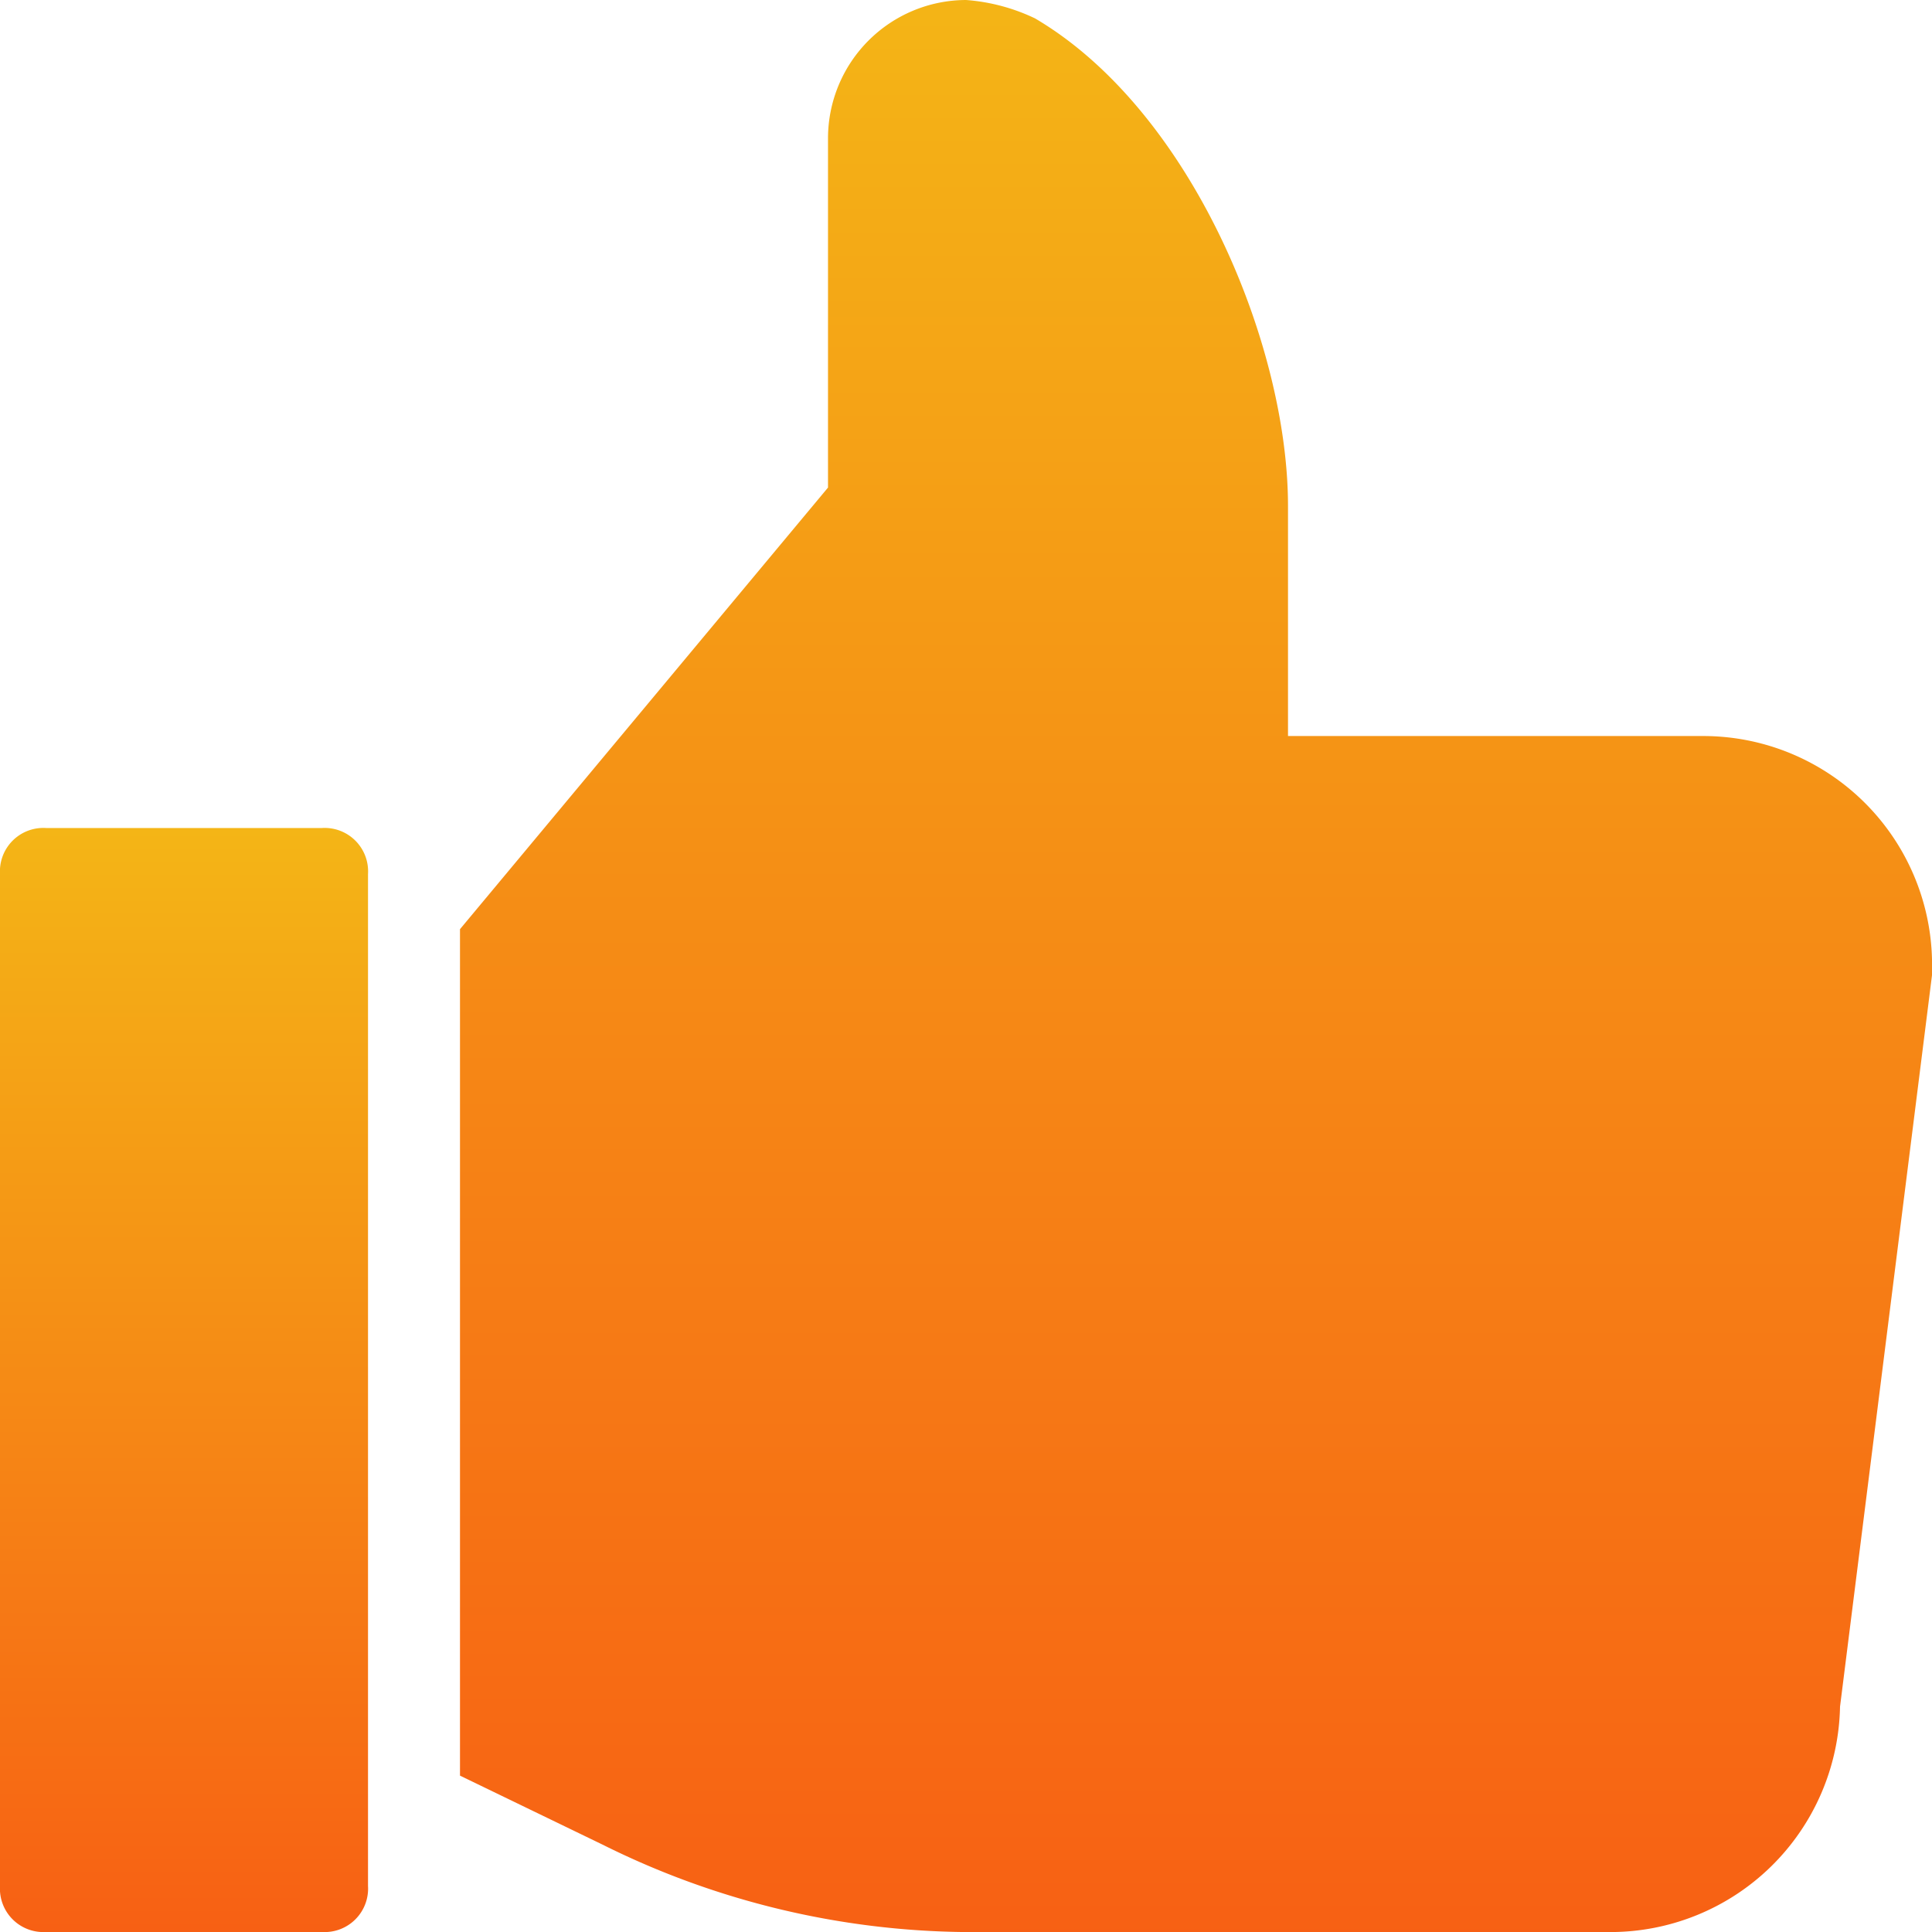 <svg xmlns="http://www.w3.org/2000/svg" xmlns:xlink="http://www.w3.org/1999/xlink" width="33" height="33" viewBox="0 0 33 33"><defs><linearGradient id="linear-gradient" x1="0.5" x2="0.5" y2="1" gradientUnits="objectBoundingBox"><stop offset="0" stop-color="#f4b516"></stop><stop offset="1" stop-color="#f76014"></stop></linearGradient><clipPath id="clip-path"><rect id="Rectangle_12" data-name="Rectangle 12" width="33" height="33" transform="translate(0 1759)" stroke="#707070" stroke-width="1" fill="url(#linear-gradient)"></rect></clipPath></defs><g id="icon-easy" transform="translate(0 -1759)" clip-path="url(#clip-path)"><g id="like-2" transform="translate(0 1759)"><path id="Path_13740" data-name="Path 13740" d="M31.429,14.929H24.357V11c0-2.75-1.65-6.757-4.321-8.329a3.293,3.293,0,0,0-1.179-.314A2.364,2.364,0,0,0,16.5,4.714v5.971l-6.286,7.543V32.686l2.436,1.179a14.162,14.162,0,0,0,6.207,1.493h11a3.924,3.924,0,0,0,3.929-3.85l1.571-12.493v-.079a3.909,3.909,0,0,0-3.929-4.007Z" transform="translate(-2.357 -2.357)" fill="url(#linear-gradient)"></path><path id="Path_13741" data-name="Path 13741" d="M7.857,16.5H3.143a.742.742,0,0,0-.786.786V34.571a.742.742,0,0,0,.786.786H7.857a.742.742,0,0,0,.786-.786V17.286A.742.742,0,0,0,7.857,16.5Z" transform="translate(-2.357 -2.357)" fill="url(#linear-gradient)"></path></g></g></svg>